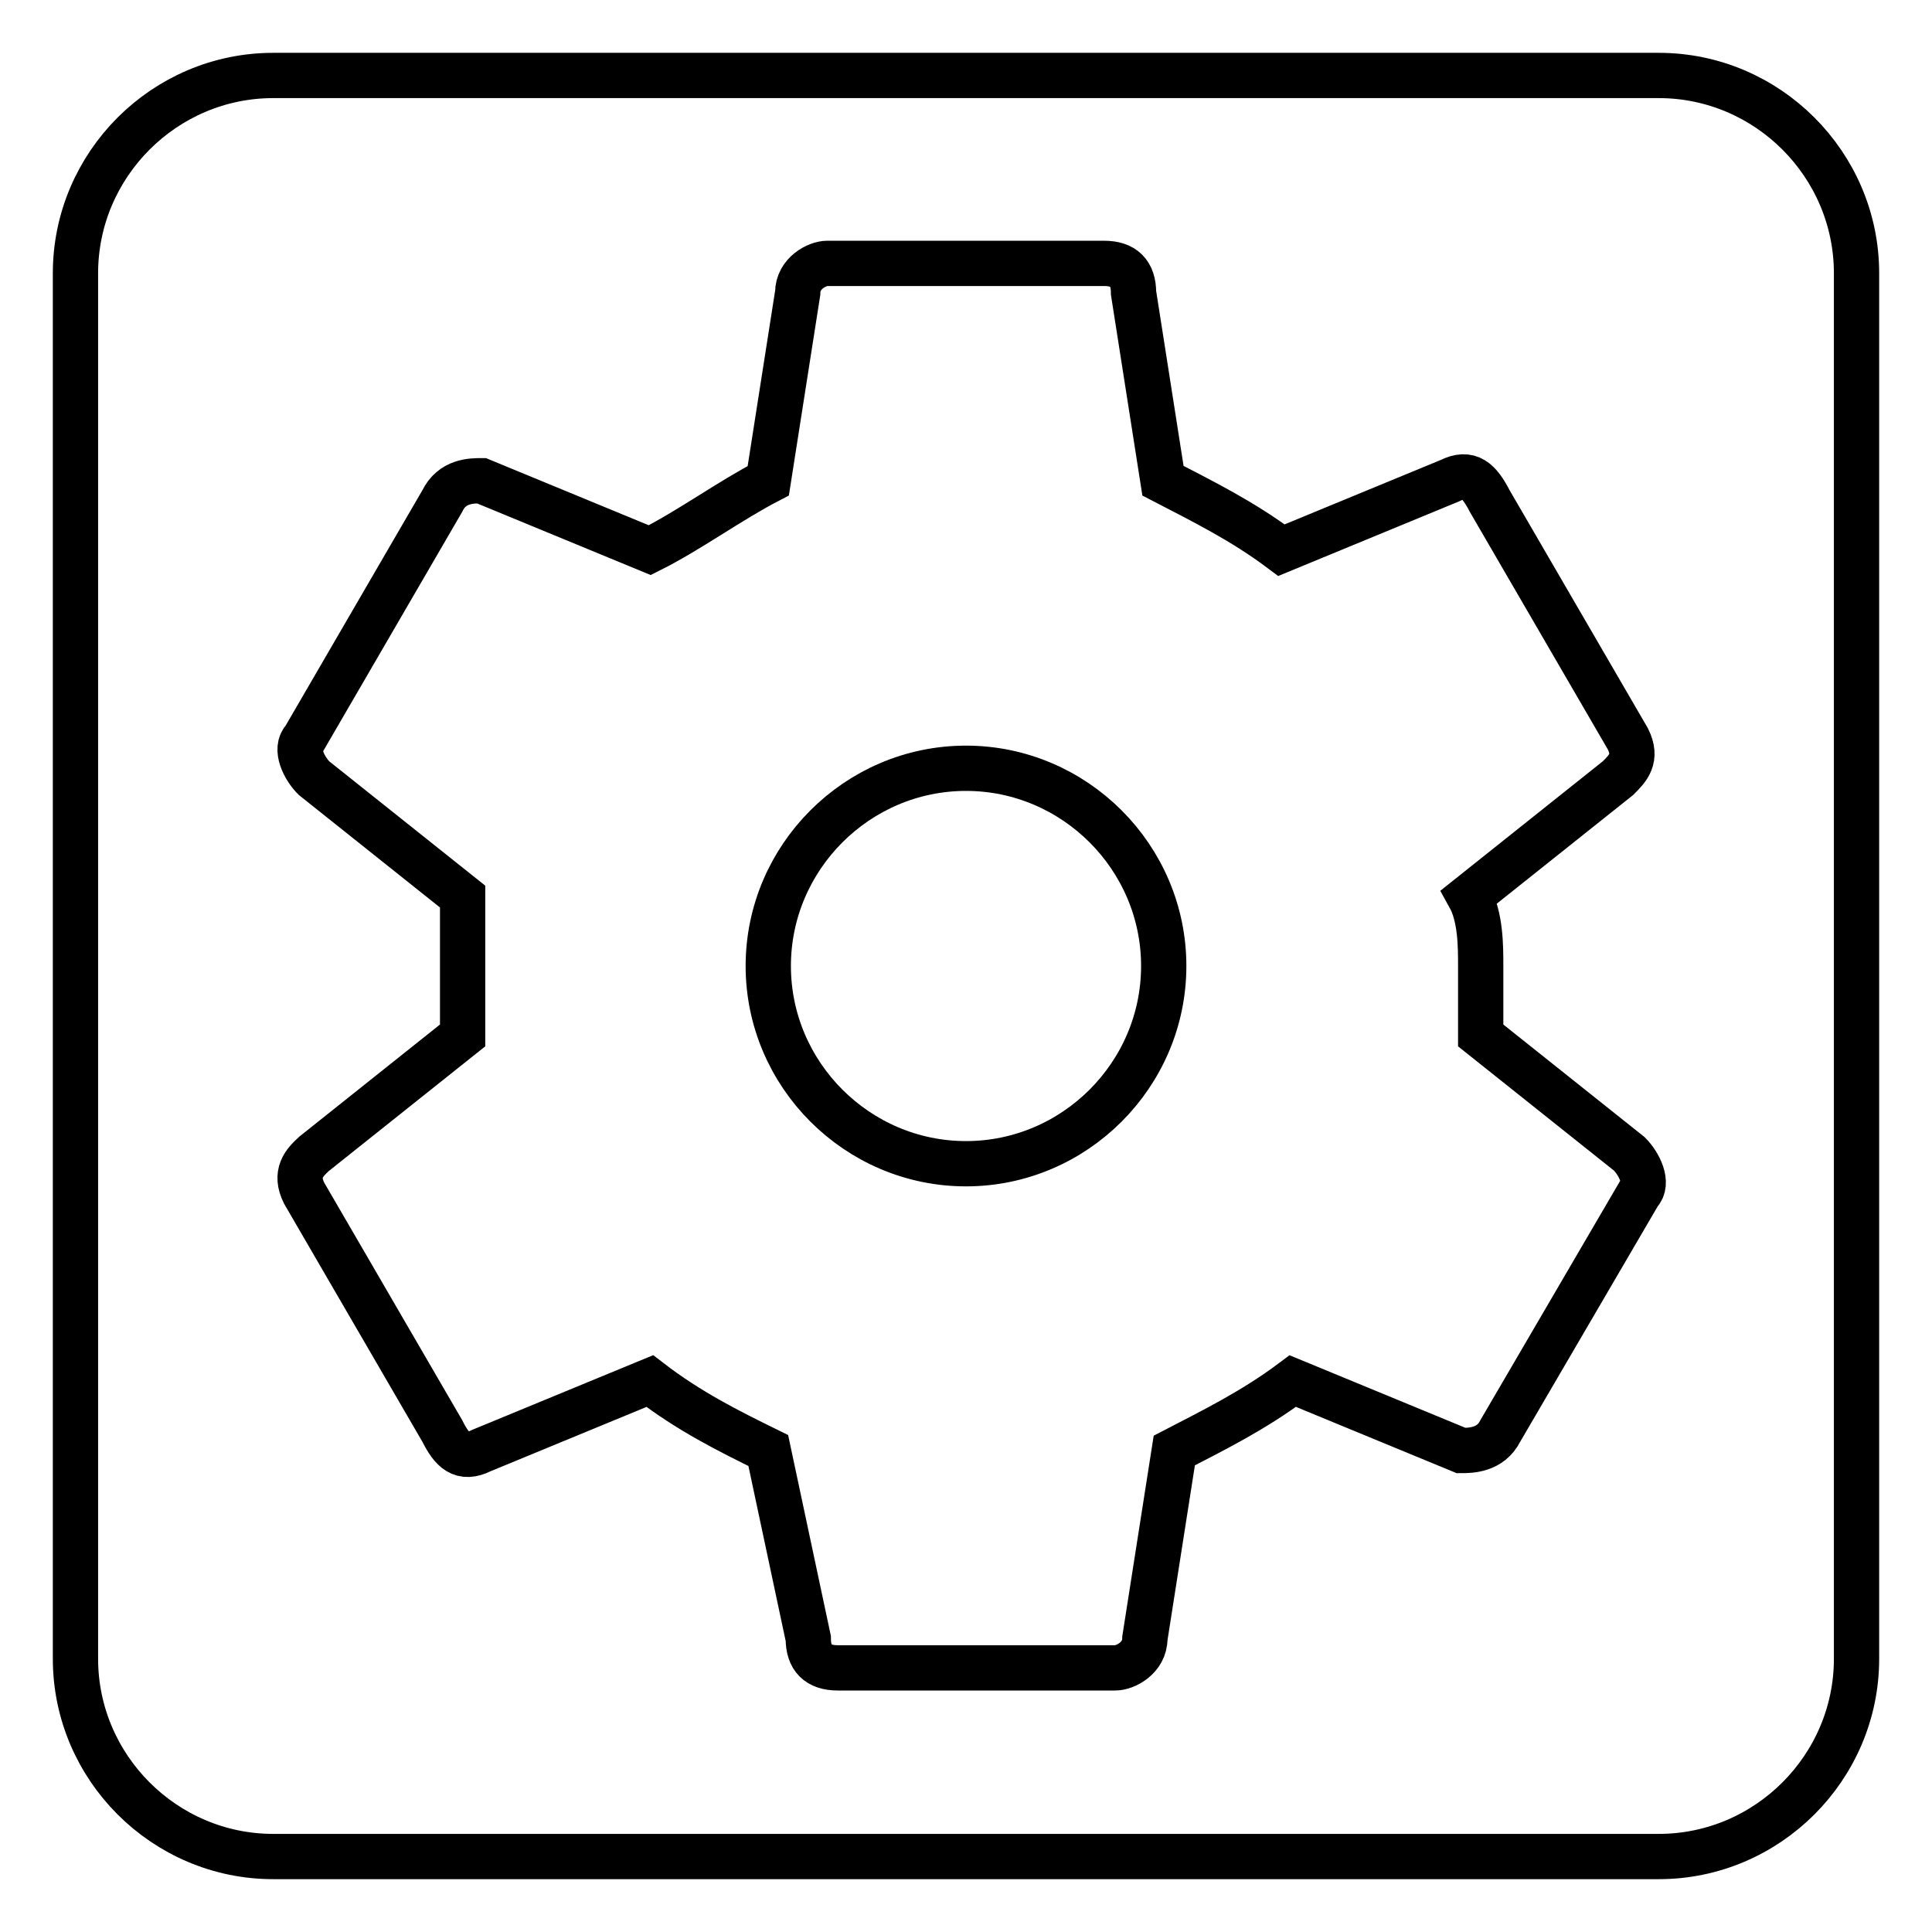 <?xml version="1.0" encoding="utf-8"?>
<!-- Svg Vector Icons : http://www.onlinewebfonts.com/icon -->
<!DOCTYPE svg PUBLIC "-//W3C//DTD SVG 1.1//EN" "http://www.w3.org/Graphics/SVG/1.1/DTD/svg11.dtd">
<svg version="1.1" xmlns="http://www.w3.org/2000/svg" xmlns:xlink="http://www.w3.org/1999/xlink" x="0px" y="0px" viewBox="0 0 256 256" enable-background="new 0 0 256 256" xml:space="preserve">
<g> <path stroke-width="6" fill-opacity="0" stroke="#000000"  d="M128,101.8c-14.4,0-26.2,11.8-26.2,26.2c0,14.4,11.8,26.2,26.2,26.2c14.4,0,26.2-11.8,26.2-26.2 C154.2,113.6,142.4,101.8,128,101.8 M219.8,10H36.2C21.8,10,10,21.8,10,36.2v183.6c0,14.4,11.8,26.2,26.2,26.2h183.6 c14.4,0,26.2-11.8,26.2-26.2V36.2C246,21.8,234.2,10,219.8,10 M196.2,128v9.2l19.7,15.7c1.3,1.3,2.6,3.9,1.3,5.2l-18.4,31.5 c-1.3,2.6-4,2.6-5.2,2.6l-22.3-9.2c-5.2,3.9-10.5,6.5-15.7,9.2l-3.9,24.9c0,2.6-2.6,3.9-3.9,3.9H111c-2.6,0-3.9-1.3-3.9-3.9 l-5.3-24.9c-5.3-2.6-10.5-5.2-15.7-9.2l-22.3,9.2c-2.6,1.3-3.9,0-5.2-2.6l-18.3-31.5c-1.3-2.6,0-4,1.3-5.2l19.7-15.7V128v-9.2 l-19.7-15.7c-1.3-1.3-2.6-3.9-1.3-5.2l18.3-31.5c1.3-2.7,3.9-2.7,5.2-2.7l22.3,9.2c5.2-2.6,10.5-6.5,15.7-9.2l3.9-24.9 c0-2.6,2.6-3.9,3.9-3.9h36.7c2.6,0,3.9,1.3,3.9,3.9l3.9,24.9c5.2,2.7,10.5,5.3,15.7,9.2l22.3-9.2c2.6-1.3,3.9,0,5.3,2.7l18.3,31.5 c1.3,2.6,0,3.9-1.3,5.2l-19.7,15.7C196.2,121.5,196.2,125.4,196.2,128"/></g>
</svg>